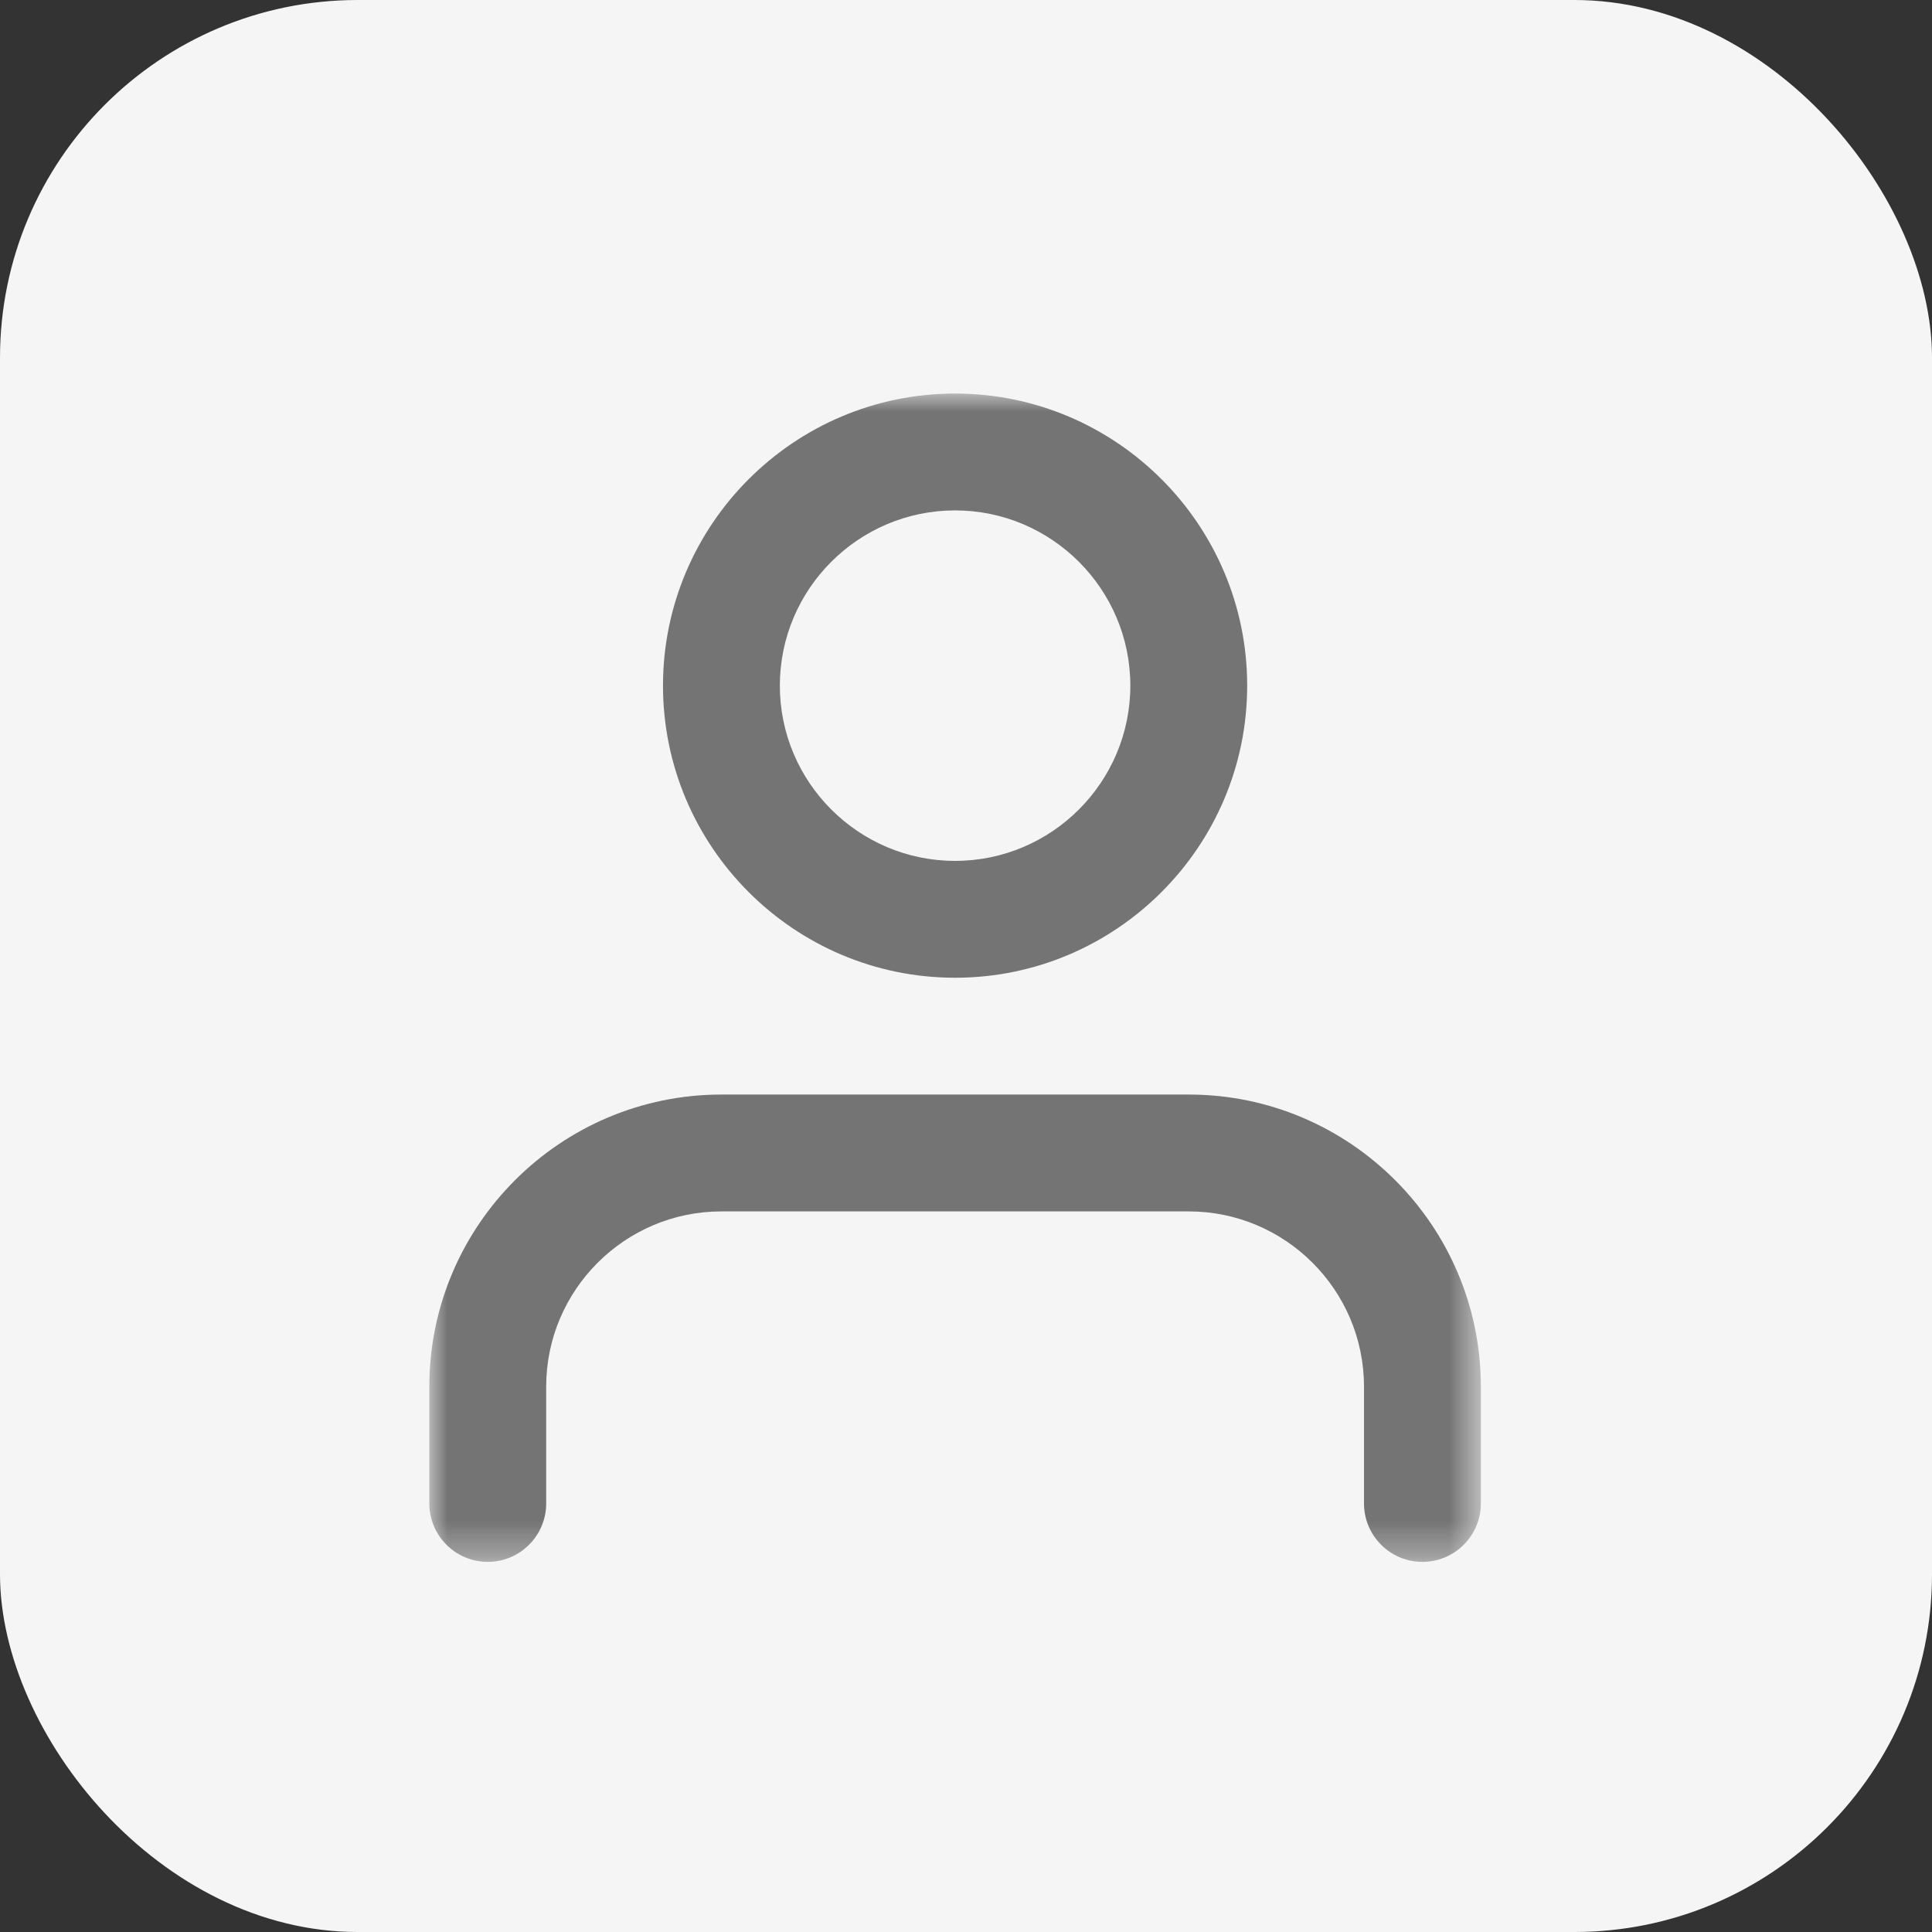 <svg fill="none" height="54" viewBox="0 0 54 54" width="54" xmlns="http://www.w3.org/2000/svg" xmlns:xlink="http://www.w3.org/1999/xlink"><rect x="0" y="0" width="54" height="54" fill="#333333" stroke="none"/><mask id="a" height="33" maskUnits="userSpaceOnUse" width="30" x="12" y="11"><path d="m41.389 11h-29.389v32.655h29.389z" fill="#fff"/></mask><rect fill="#f5f5f5" height="54" rx="10" width="54"/><g mask="url(#a)"><path d="m39.757 43.655c-.901 0-1.633-.732-1.633-1.633v-3.265c0-2.7-2.199-4.898-4.898-4.898h-13.062c-2.7 0-4.898 2.199-4.898 4.898v3.265c0 .901-.732 1.633-1.633 1.633-.901 0-1.633-.732-1.633-1.633v-3.265c0-4.501 3.663-8.164 8.164-8.164h13.062c4.501 0 8.164 3.663 8.164 8.164v3.265c0 .901-.732 1.633-1.633 1.633zm-13.062-16.327c-4.501 0-8.164-3.663-8.164-8.164s3.663-8.164 8.164-8.164 8.164 3.663 8.164 8.164-3.663 8.164-8.164 8.164zm0-13.062c-2.699 0-4.898 2.199-4.898 4.898 0 2.699 2.199 4.898 4.898 4.898 2.7 0 4.898-2.199 4.898-4.898 0-2.7-2.199-4.898-4.898-4.898z" fill="#747474"/></g></svg>